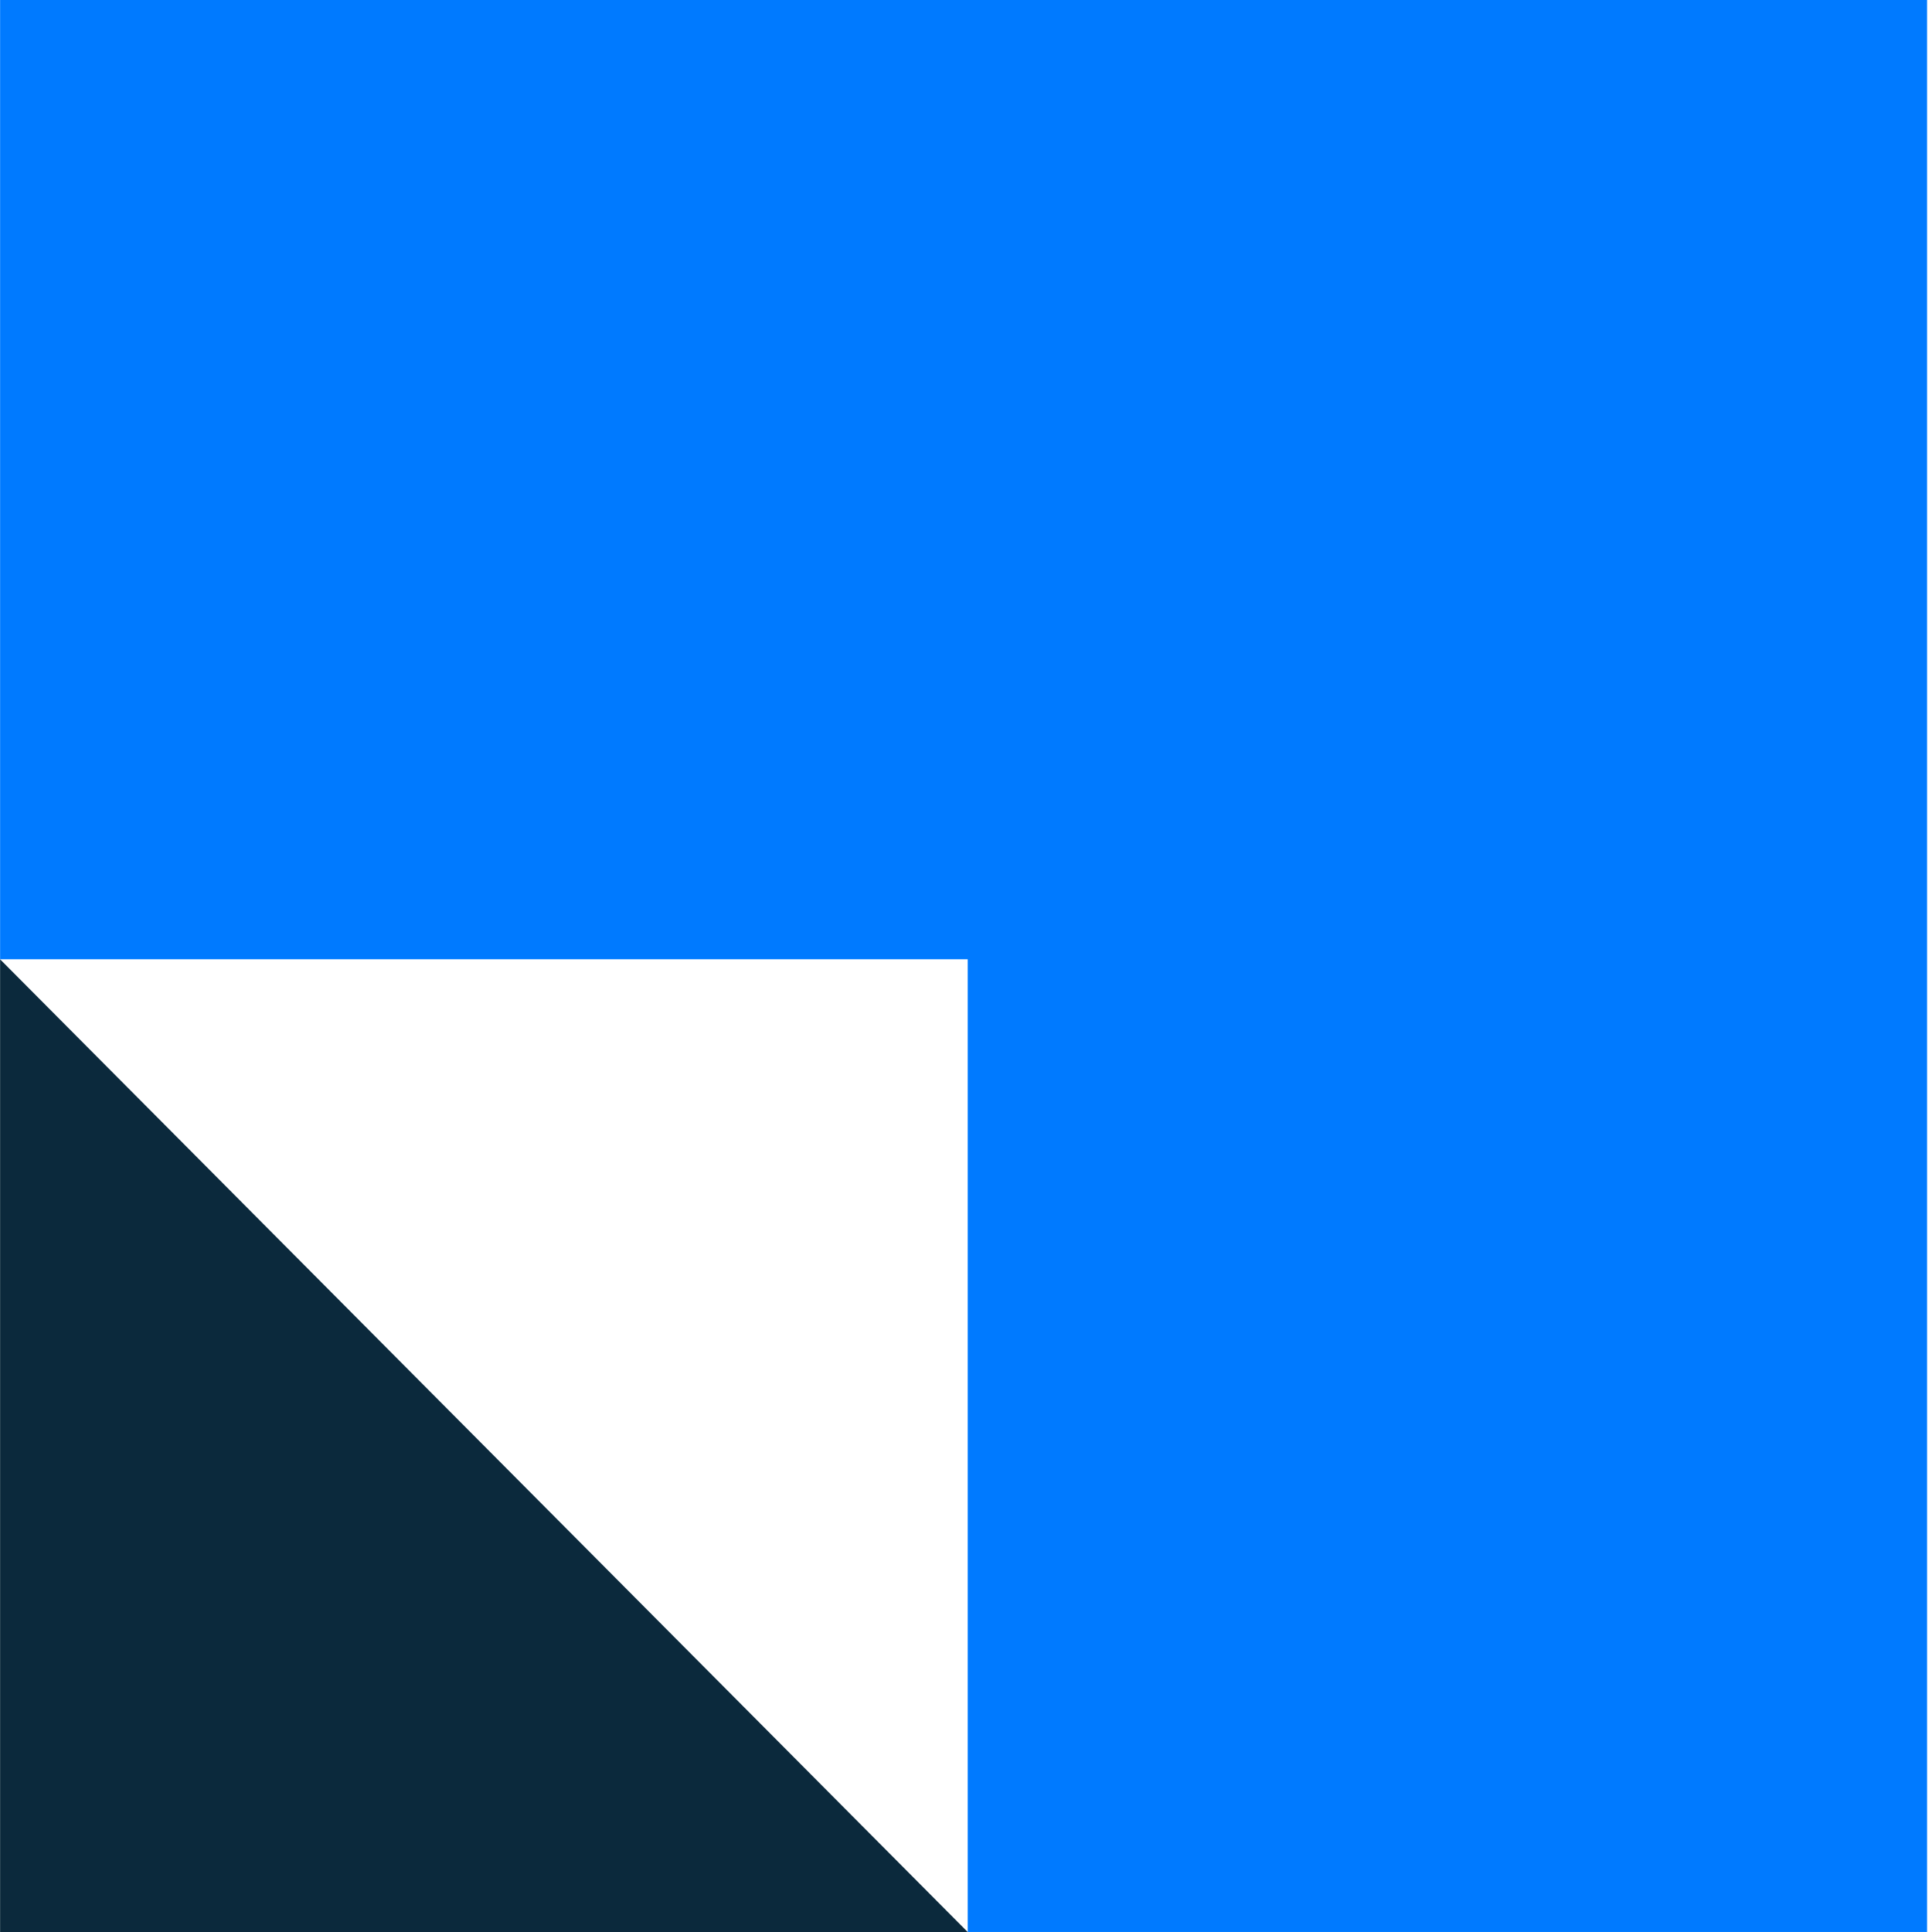 <svg width="80" height="80" viewBox="0 0 80 80" fill="none" xmlns="http://www.w3.org/2000/svg">
<g clip-path="url(#clip0_13734_35031)">
<path d="M0.004 0V39.721H40.071V79.999H79.796V0H0.004Z" fill="#007AFF"/>
<path d="M40.071 80.001H0.004V39.723L40.071 80.001Z" fill="#0B293C"/>
</g>
<defs>
<clipPath id="clip0_13734_35031">
<rect width="80" height="80" fill="white"/>
</clipPath>
</defs>
</svg>
